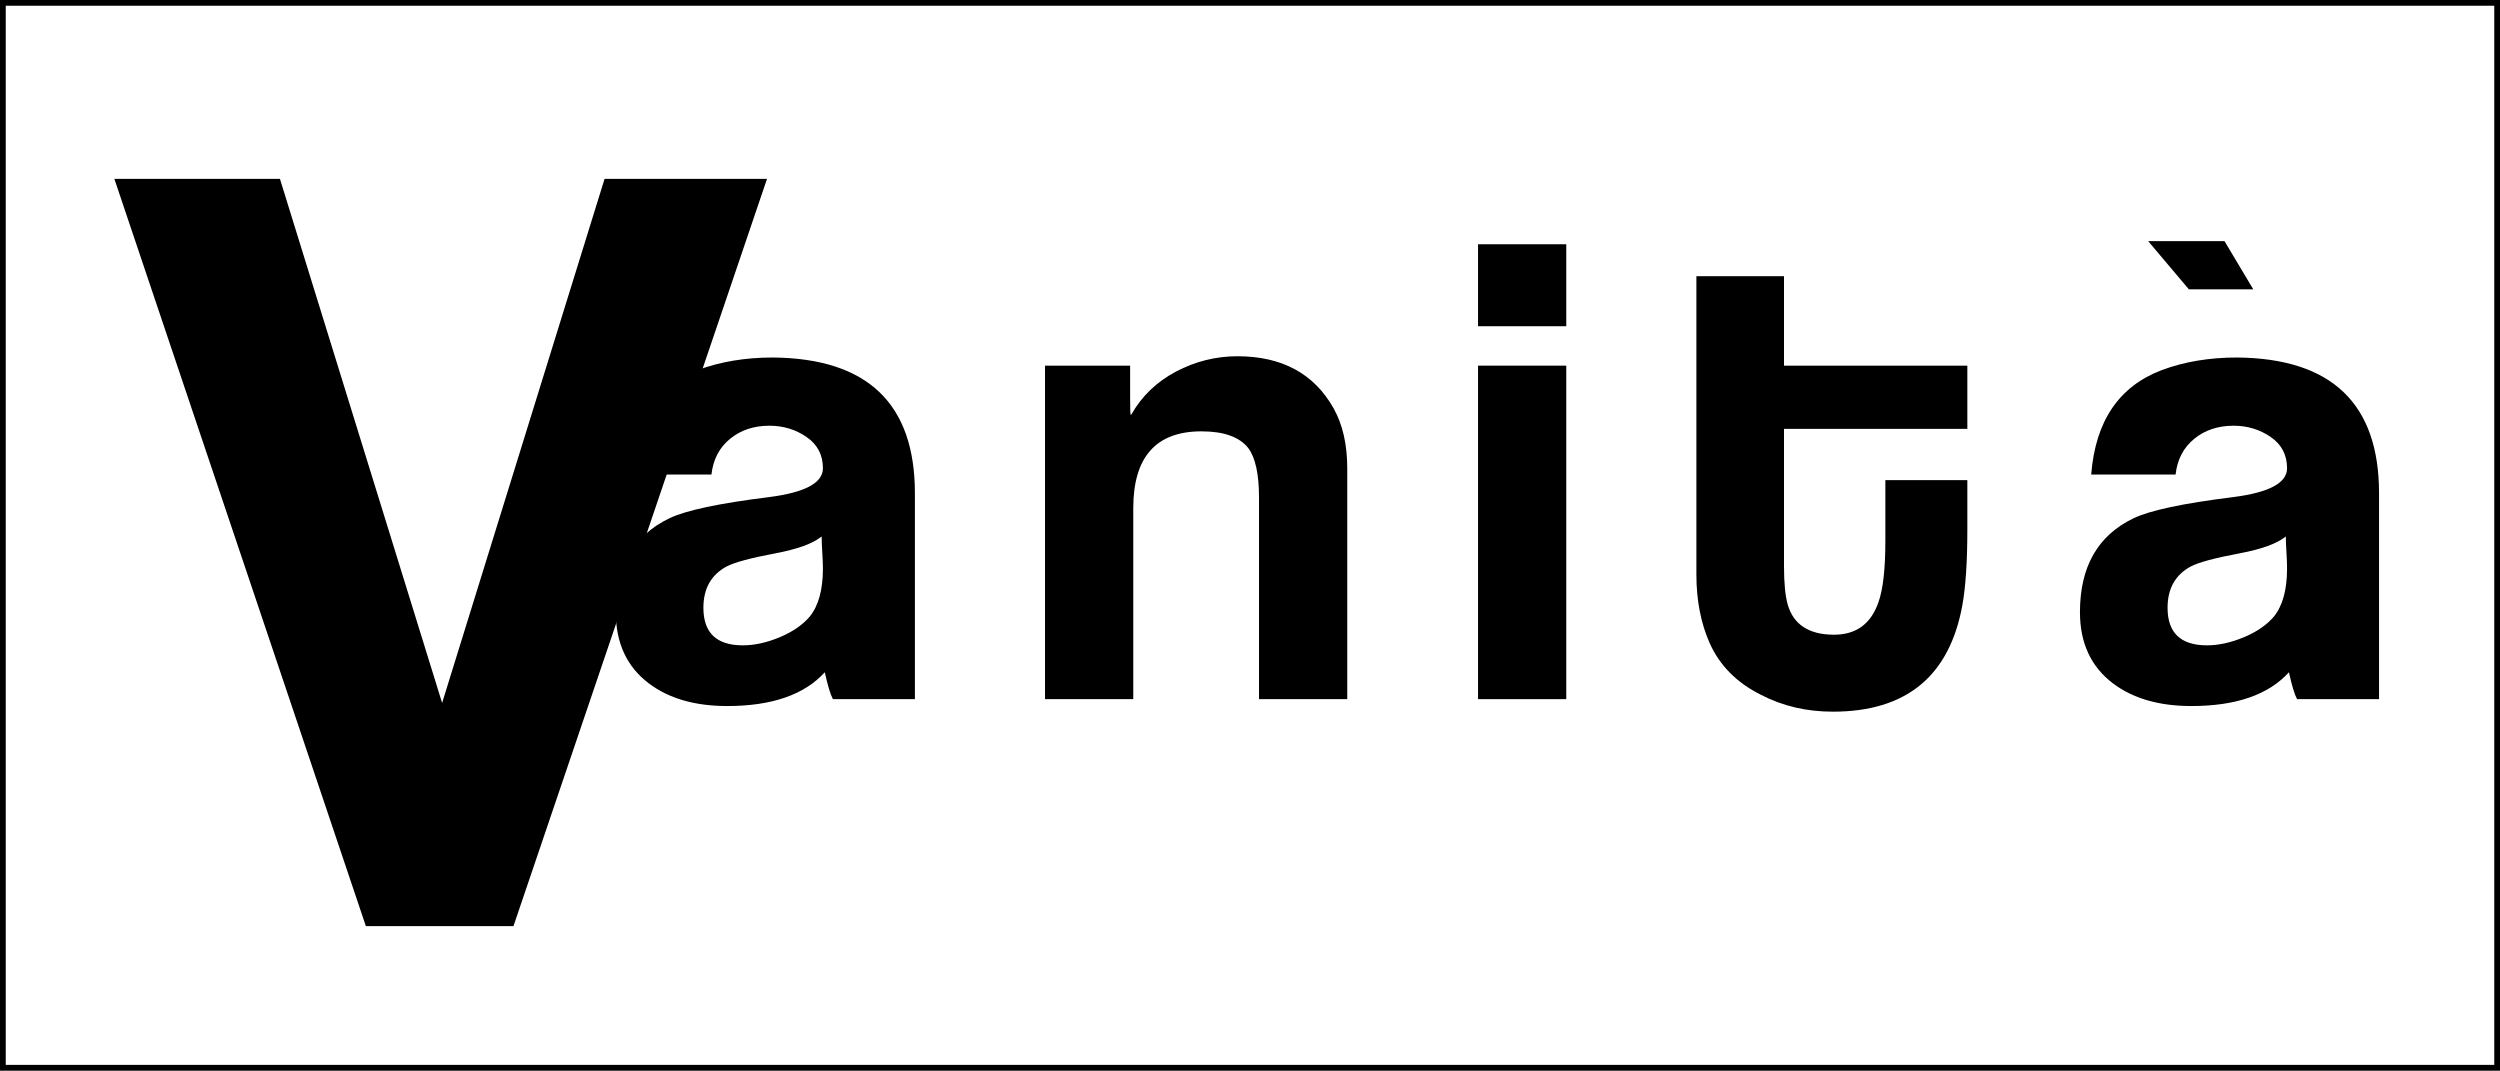 <?xml version="1.0" encoding="UTF-8"?>
<svg xmlns="http://www.w3.org/2000/svg" xmlns:xlink="http://www.w3.org/1999/xlink" width="435.5pt" height="186.5pt" viewBox="0 0 435.5 186.5" version="1.1">
<rect x="0" y="0" width="435.5" height="186.5" fill="#808080" stroke="none"/>
<g id="surface1">
<path style=" stroke:none;fill-rule:nonzero;fill:rgb(100%,100%,100%);fill-opacity:1;" d="M 435 186 L 0.5 186 L 0.5 0.5 L 435 0.5 L 435 186 "/>
<path style="fill:none;stroke-width:10;stroke-linecap:butt;stroke-linejoin:miter;stroke:rgb(0%,0%,0%);stroke-opacity:1;stroke-miterlimit:4;" d="M 4350 5 L 5 5 L 5 1860 L 4350 1860 Z M 4350 5 " transform="matrix(0.1,0,0,-0.1,0,186.5)"/>
<path style=" stroke:none;fill-rule:nonzero;fill:rgb(0%,0%,0%);fill-opacity:1;" d="M 133.613 31.16 L 89.445 161.332 L 63.734 161.332 L 19.922 31.16 L 48.766 31.16 L 77.016 122.453 L 105.316 31.16 L 133.613 31.16 "/>
<path style=" stroke:none;fill-rule:nonzero;fill:rgb(0%,0%,0%);fill-opacity:1;" d="M 143.133 93.453 C 141.605 94.688 138.918 95.668 135.066 96.395 C 130.777 97.195 127.945 97.961 126.566 98.684 C 123.875 100.141 122.531 102.535 122.531 105.879 C 122.531 110.238 124.82 112.418 129.398 112.418 C 131.434 112.418 133.578 111.945 135.828 111.004 C 138.082 110.059 139.824 108.859 141.062 107.402 C 142.59 105.516 143.352 102.719 143.352 99.012 C 143.352 98.355 143.312 97.43 143.242 96.23 C 143.168 95.031 143.133 94.105 143.133 93.453 Z M 159.375 121.793 L 145.094 121.793 C 144.66 120.992 144.188 119.434 143.68 117.105 C 140.117 121.027 134.449 122.992 126.676 122.992 C 121.078 122.992 116.535 121.684 113.051 119.066 C 109.195 116.16 107.273 112.02 107.273 106.641 C 107.273 98.723 110.379 93.273 116.594 90.293 C 119.445 88.91 125.254 87.676 134.031 86.586 C 140.242 85.785 143.352 84.117 143.352 81.57 C 143.352 79.246 142.398 77.43 140.496 76.121 C 138.598 74.812 136.438 74.16 134.027 74.16 C 131.32 74.16 129.035 74.922 127.168 76.449 C 125.305 77.973 124.227 80.047 123.934 82.66 L 109.234 82.66 C 109.961 73.359 114.066 67.293 121.551 64.461 C 125.477 63.004 129.836 62.277 134.633 62.277 C 151.125 62.426 159.375 70.309 159.375 85.93 L 159.375 121.793 "/>
<path style=" stroke:none;fill-rule:nonzero;fill:rgb(0%,0%,0%);fill-opacity:1;" d="M 234.691 121.793 L 219.32 121.793 L 219.32 86.695 C 219.32 82.625 218.703 79.758 217.469 78.086 C 215.945 76.121 213.219 75.141 209.293 75.141 C 201.375 75.141 197.414 79.609 197.414 88.547 L 197.414 121.793 L 182.043 121.793 L 182.043 63.695 L 196.867 63.695 L 196.867 69.145 C 196.867 71.18 196.902 72.234 196.977 72.305 C 196.977 72.234 197.012 72.199 197.086 72.199 C 198.898 69 201.488 66.512 204.855 64.73 C 208.227 62.953 211.797 62.059 215.562 62.059 C 223.312 62.059 228.895 65.078 232.301 71.109 C 233.895 73.941 234.691 77.43 234.691 81.57 L 234.691 121.793 "/>
<path style=" stroke:none;fill-rule:nonzero;fill:rgb(0%,0%,0%);fill-opacity:1;" d="M 272.844 121.793 L 257.473 121.793 L 257.473 63.695 L 272.844 63.695 Z M 272.844 56.828 L 257.473 56.828 L 257.473 42.551 L 272.844 42.551 L 272.844 56.828 "/>
<path style=" stroke:none;fill-rule:nonzero;fill:rgb(0%,0%,0%);fill-opacity:1;" d="M 342.711 92.254 C 342.711 97.848 342.418 102.246 341.84 105.441 C 339.586 117.797 332.062 123.973 319.273 123.973 C 314.695 123.973 310.52 122.992 306.738 121.027 C 302.523 118.922 299.547 115.906 297.801 111.98 C 296.273 108.492 295.512 104.535 295.512 100.102 L 295.512 48.109 L 310.773 48.109 L 310.773 63.695 L 342.711 63.695 L 342.711 74.703 L 310.773 74.703 L 310.773 98.578 C 310.773 101.559 310.988 103.809 311.426 105.336 C 312.441 108.82 315.133 110.566 319.492 110.566 C 323.344 110.566 325.926 108.676 327.23 104.898 C 328.031 102.645 328.43 99.086 328.43 94.215 L 328.43 83.641 L 342.711 83.641 L 342.711 92.254 "/>
<path style=" stroke:none;fill-rule:nonzero;fill:rgb(0%,0%,0%);fill-opacity:1;" d="M 398.188 93.453 C 396.664 94.688 393.977 95.668 390.121 96.395 C 385.836 97.195 383 97.961 381.621 98.684 C 378.934 100.141 377.59 102.535 377.59 105.879 C 377.59 110.238 379.879 112.418 384.453 112.418 C 386.488 112.418 388.633 111.945 390.887 111.004 C 393.141 110.059 394.883 108.859 396.117 107.402 C 397.645 105.516 398.406 102.719 398.406 99.012 C 398.406 98.355 398.371 97.43 398.301 96.23 C 398.227 95.031 398.188 94.105 398.188 93.453 Z M 392.52 50.398 L 381.297 50.398 L 374.211 42.004 L 387.508 42.004 Z M 414.43 121.793 L 400.152 121.793 C 399.715 120.992 399.242 119.434 398.734 117.105 C 395.176 121.027 389.508 122.992 381.73 122.992 C 376.133 122.992 371.594 121.684 368.105 119.066 C 364.254 116.16 362.328 112.02 362.328 106.641 C 362.328 98.723 365.438 93.273 371.648 90.293 C 374.5 88.91 380.312 87.676 389.086 86.586 C 395.301 85.785 398.406 84.117 398.406 81.57 C 398.406 79.246 397.453 77.43 395.555 76.121 C 393.652 74.812 391.496 74.16 389.082 74.16 C 386.379 74.16 384.09 74.922 382.227 76.449 C 380.359 77.973 379.281 80.047 378.988 82.66 L 364.289 82.66 C 365.016 73.359 369.121 67.293 376.605 64.461 C 380.531 63.004 384.891 62.277 389.688 62.277 C 406.184 62.426 414.43 70.309 414.43 85.93 L 414.43 121.793 "/>
</g>
</svg>
